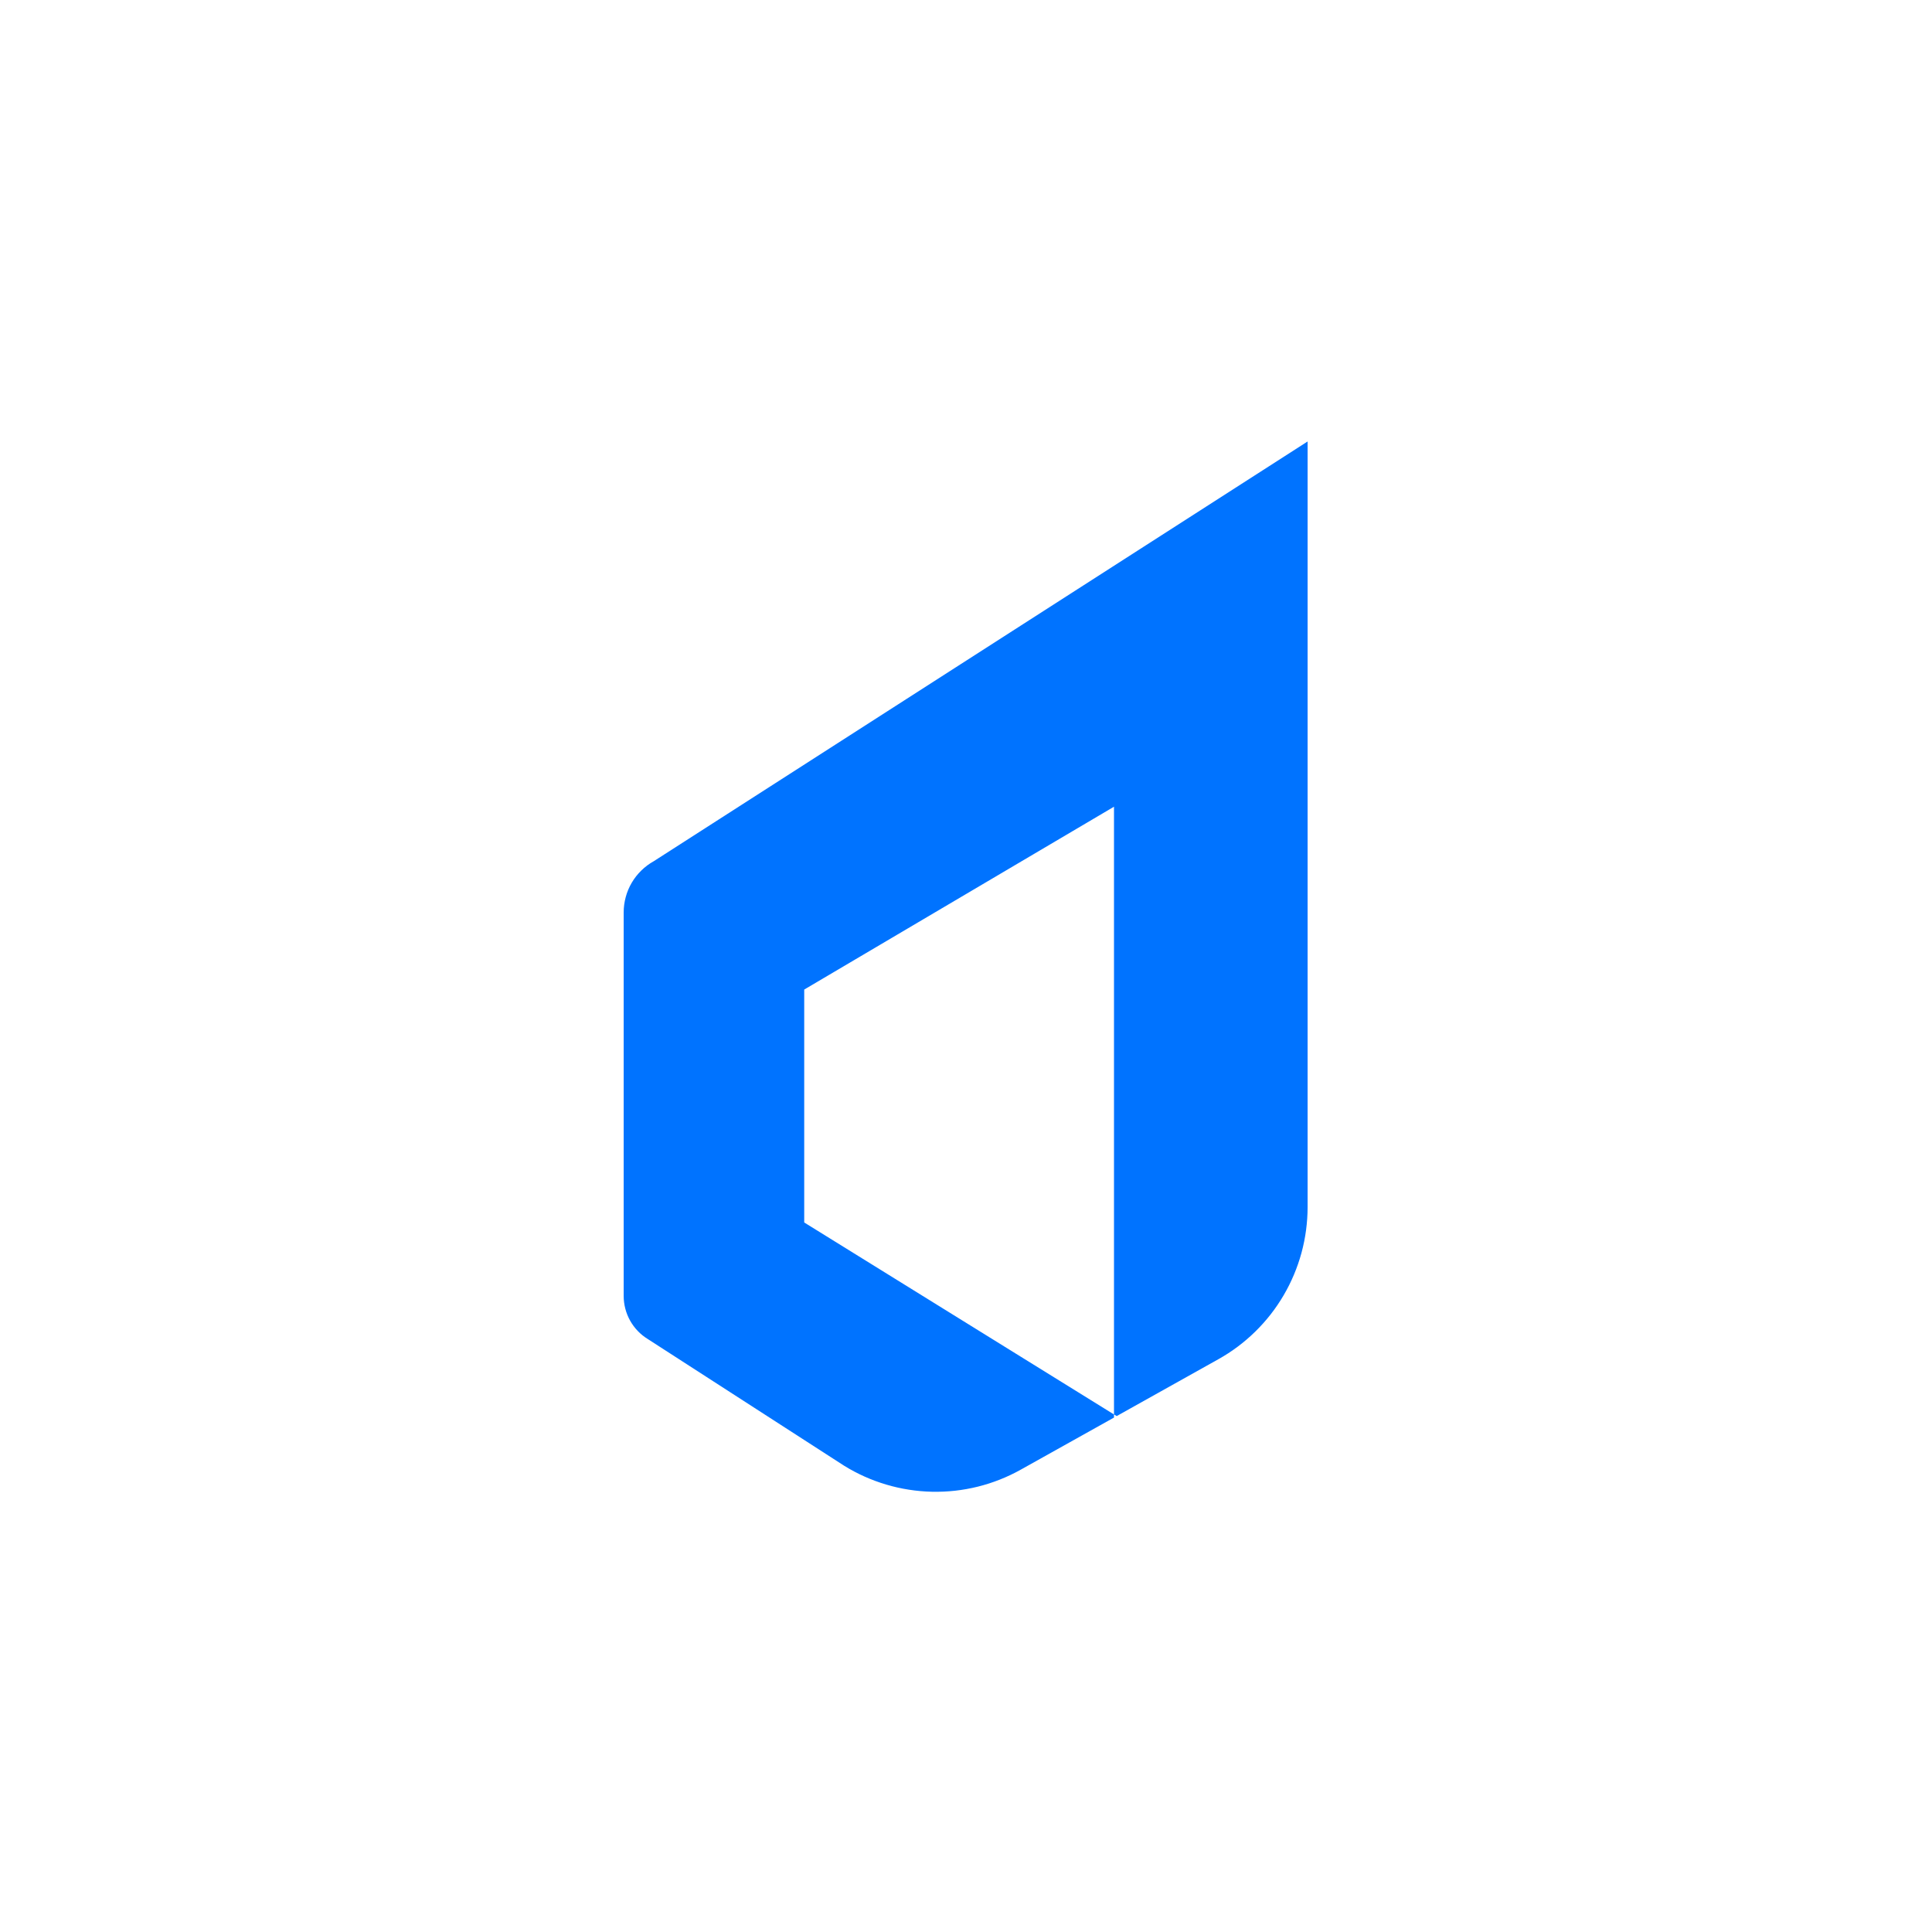 <svg xmlns="http://www.w3.org/2000/svg" xmlns:xlink="http://www.w3.org/1999/xlink" width="500" zoomAndPan="magnify" viewBox="0 0 375 375" height="500" preserveAspectRatio="xMidYMid meet" version="1.0"><defs><clipPath id="26a459a1d2"><path d="M 121.195 85.621 L 253.805 85.621 L 253.805 289.621 L 121.195 289.621 Z M 121.195 85.621 " clip-rule="nonzero"/></clipPath></defs><g clip-path="url(#26a459a1d2)"><path fill="#0073ff" d="M 121.055 177.105 L 121.055 251.535 C 121.055 252.375 121.16 253.199 121.371 254.008 C 121.582 254.82 121.891 255.59 122.297 256.32 C 122.707 257.055 123.199 257.723 123.777 258.328 C 124.355 258.934 125.004 259.457 125.715 259.895 L 163.863 284.508 C 165.141 285.297 166.461 285.996 167.832 286.609 C 169.203 287.219 170.605 287.738 172.047 288.164 C 173.484 288.59 174.945 288.918 176.426 289.148 C 177.91 289.383 179.402 289.512 180.902 289.547 C 182.402 289.578 183.895 289.512 185.387 289.348 C 186.879 289.18 188.352 288.914 189.809 288.555 C 191.266 288.191 192.691 287.734 194.086 287.18 C 195.48 286.629 196.832 285.988 198.141 285.254 L 216.227 275.148 L 216.227 274.547 L 156.098 237.281 L 156.098 192.074 L 216.227 156.582 L 216.227 274.543 L 216.75 274.859 L 236.477 263.828 C 237.785 263.098 239.039 262.285 240.238 261.387 C 241.438 260.488 242.57 259.516 243.641 258.469 C 244.711 257.418 245.707 256.305 246.633 255.125 C 247.555 253.941 248.395 252.707 249.152 251.414 C 249.91 250.121 250.578 248.785 251.16 247.402 C 251.738 246.023 252.227 244.609 252.621 243.164 C 253.012 241.719 253.309 240.25 253.504 238.766 C 253.703 237.281 253.805 235.789 253.805 234.293 L 253.805 85.691 L 126.883 167.168 C 126 167.66 125.195 168.262 124.473 168.973 C 123.75 169.68 123.129 170.469 122.617 171.344 C 122.105 172.219 121.715 173.141 121.453 174.121 C 121.188 175.098 121.055 176.09 121.055 177.105 Z M 121.055 177.105 " fill-opacity="1" fill-rule="nonzero"/></g></svg>